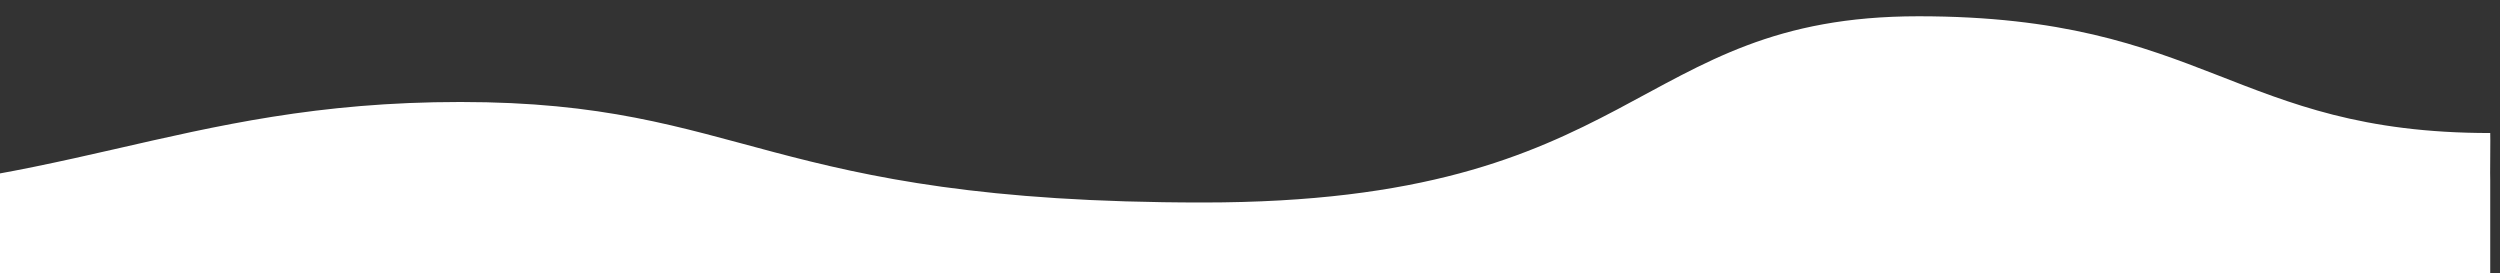 <?xml version="1.0" encoding="UTF-8"?>
<svg id="_レイヤー_2" data-name="レイヤー 2" xmlns="http://www.w3.org/2000/svg" width="1280" height="140" xmlns:xlink="http://www.w3.org/1999/xlink" viewBox="0 0 1280 140">
  <rect x="0" y="0" width="1280" height="140" fill="#333333" stroke="none"/>
  <defs>
    <clipPath id="clippath">
      <rect width="1280" height="140" style="fill: none; stroke-width: 0px;"/>
    </clipPath>
  </defs>
  <g id="_レイヤー_1-2" data-name="レイヤー 1">
    <g style="clip-path: url(#clippath);">
      <path d="m1275,92.33c-.15,0,.16-24.22,0-24.22-131.18,0-145.44-59.78-292.73-59.78s-141.76,95.35-366.37,95.35-233.82-51.46-380.18-51.46S31.36,100.65-130.65,100.65s-275.29-43.14-419.35-43.14l.46,227.03h1823.62s.33-88.99.92-89.82v-102.39Z" style="fill: #fff; stroke-width: 0px;"/>
    </g>
  </g>
</svg>